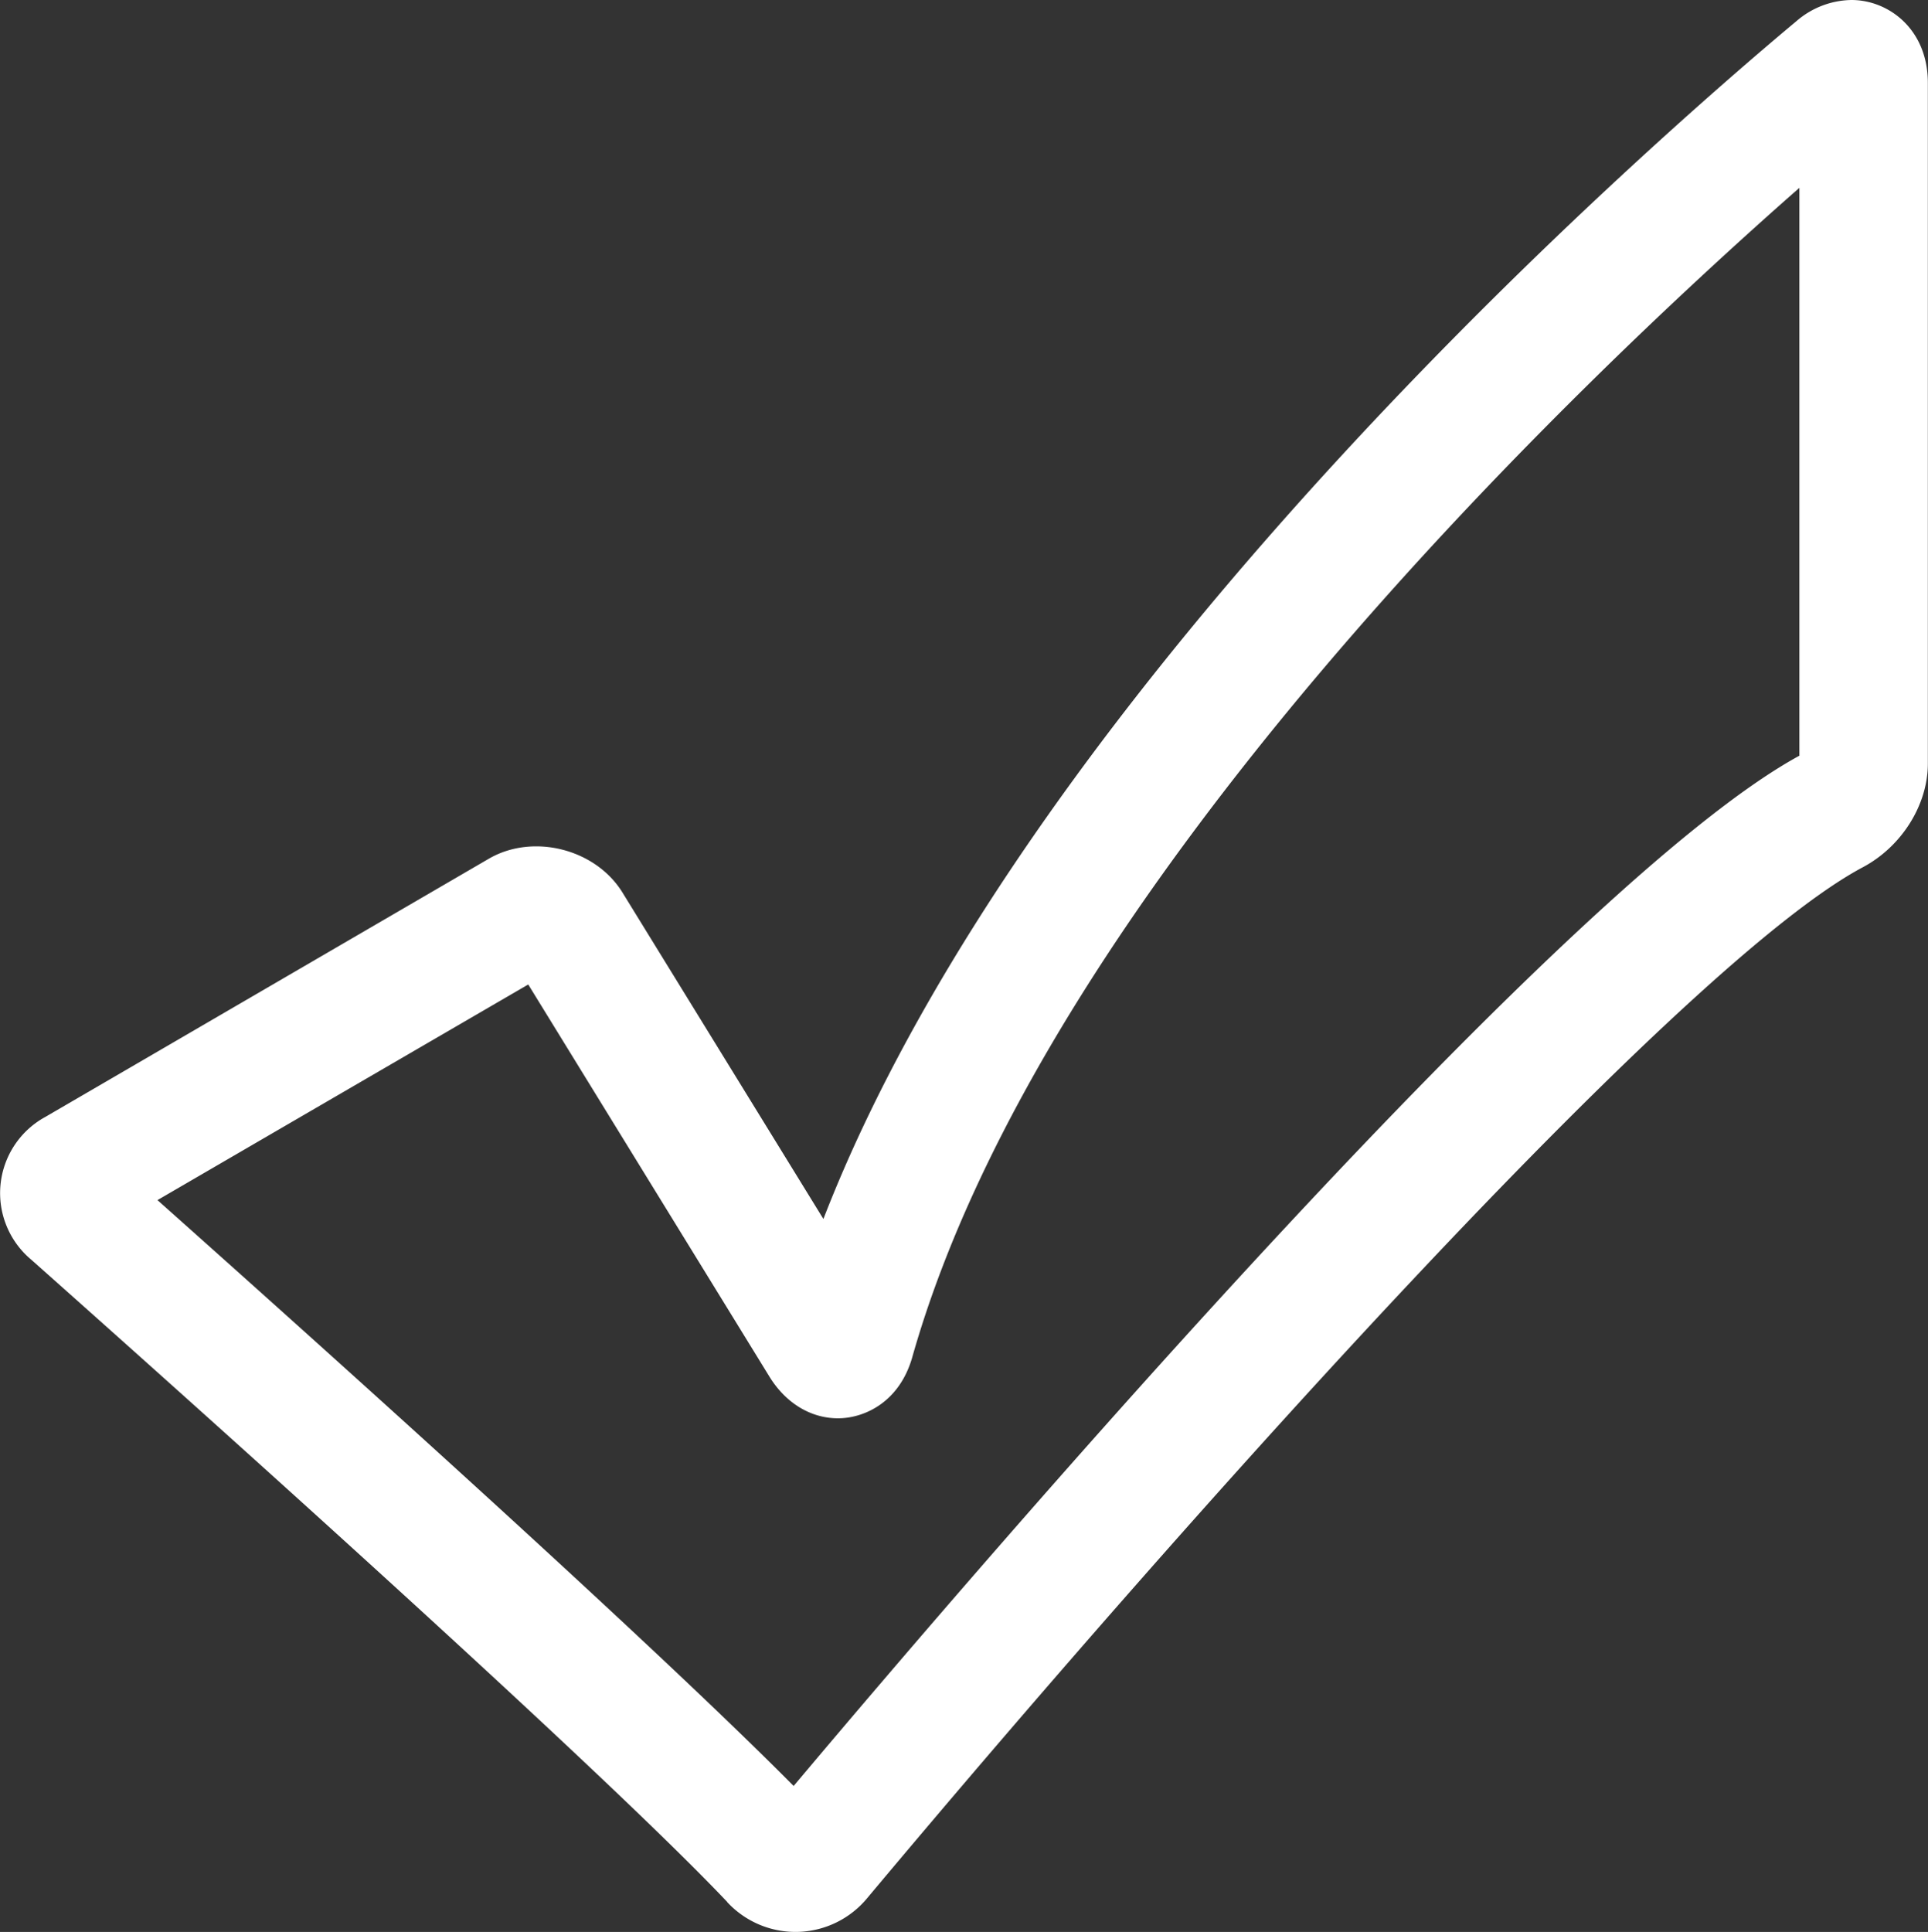 <svg id="Layer_1" data-name="Layer 1" xmlns="http://www.w3.org/2000/svg" viewBox="0 0 548.06 549.14"><rect x="0" y="0" width="548.06" height="549.14" fill="#333333" stroke="none"/><defs><style>.cls-1{fill:#fff;}</style></defs><title>icon_ok</title><path class="cls-1" d="M231.64,557.64a26.45,26.45,0,0,0,39.83-1.13c99.29-118.54,233-266.4,283-293,11.06-5.89,18.49-17.72,18.49-29.49V40.54C572.94,25.26,561.77,17,551.24,17a24.43,24.43,0,0,0-15.63,6C498.27,54.17,318.8,209.32,259,363.48l-57.13-92.81c-7.67-12.42-25.45-16.88-38-9.57L37.84,334.47a24.66,24.66,0,0,0-4,40.6c26,23.12,158,140.53,197.85,182.57ZM175.1,296.83,243.7,408.36c4.64,7.49,11.72,11.78,19.45,11.78,7.49,0,17.53-4.58,21.15-17.49,37.64-132.7,188-275.91,252.14-332.26V231.8C469.91,268.06,309,455.14,250.54,524.65,208.75,482.49,113.15,396.82,69.7,358.12Zm0,0" transform="translate(-24.94 -17)"/></svg>